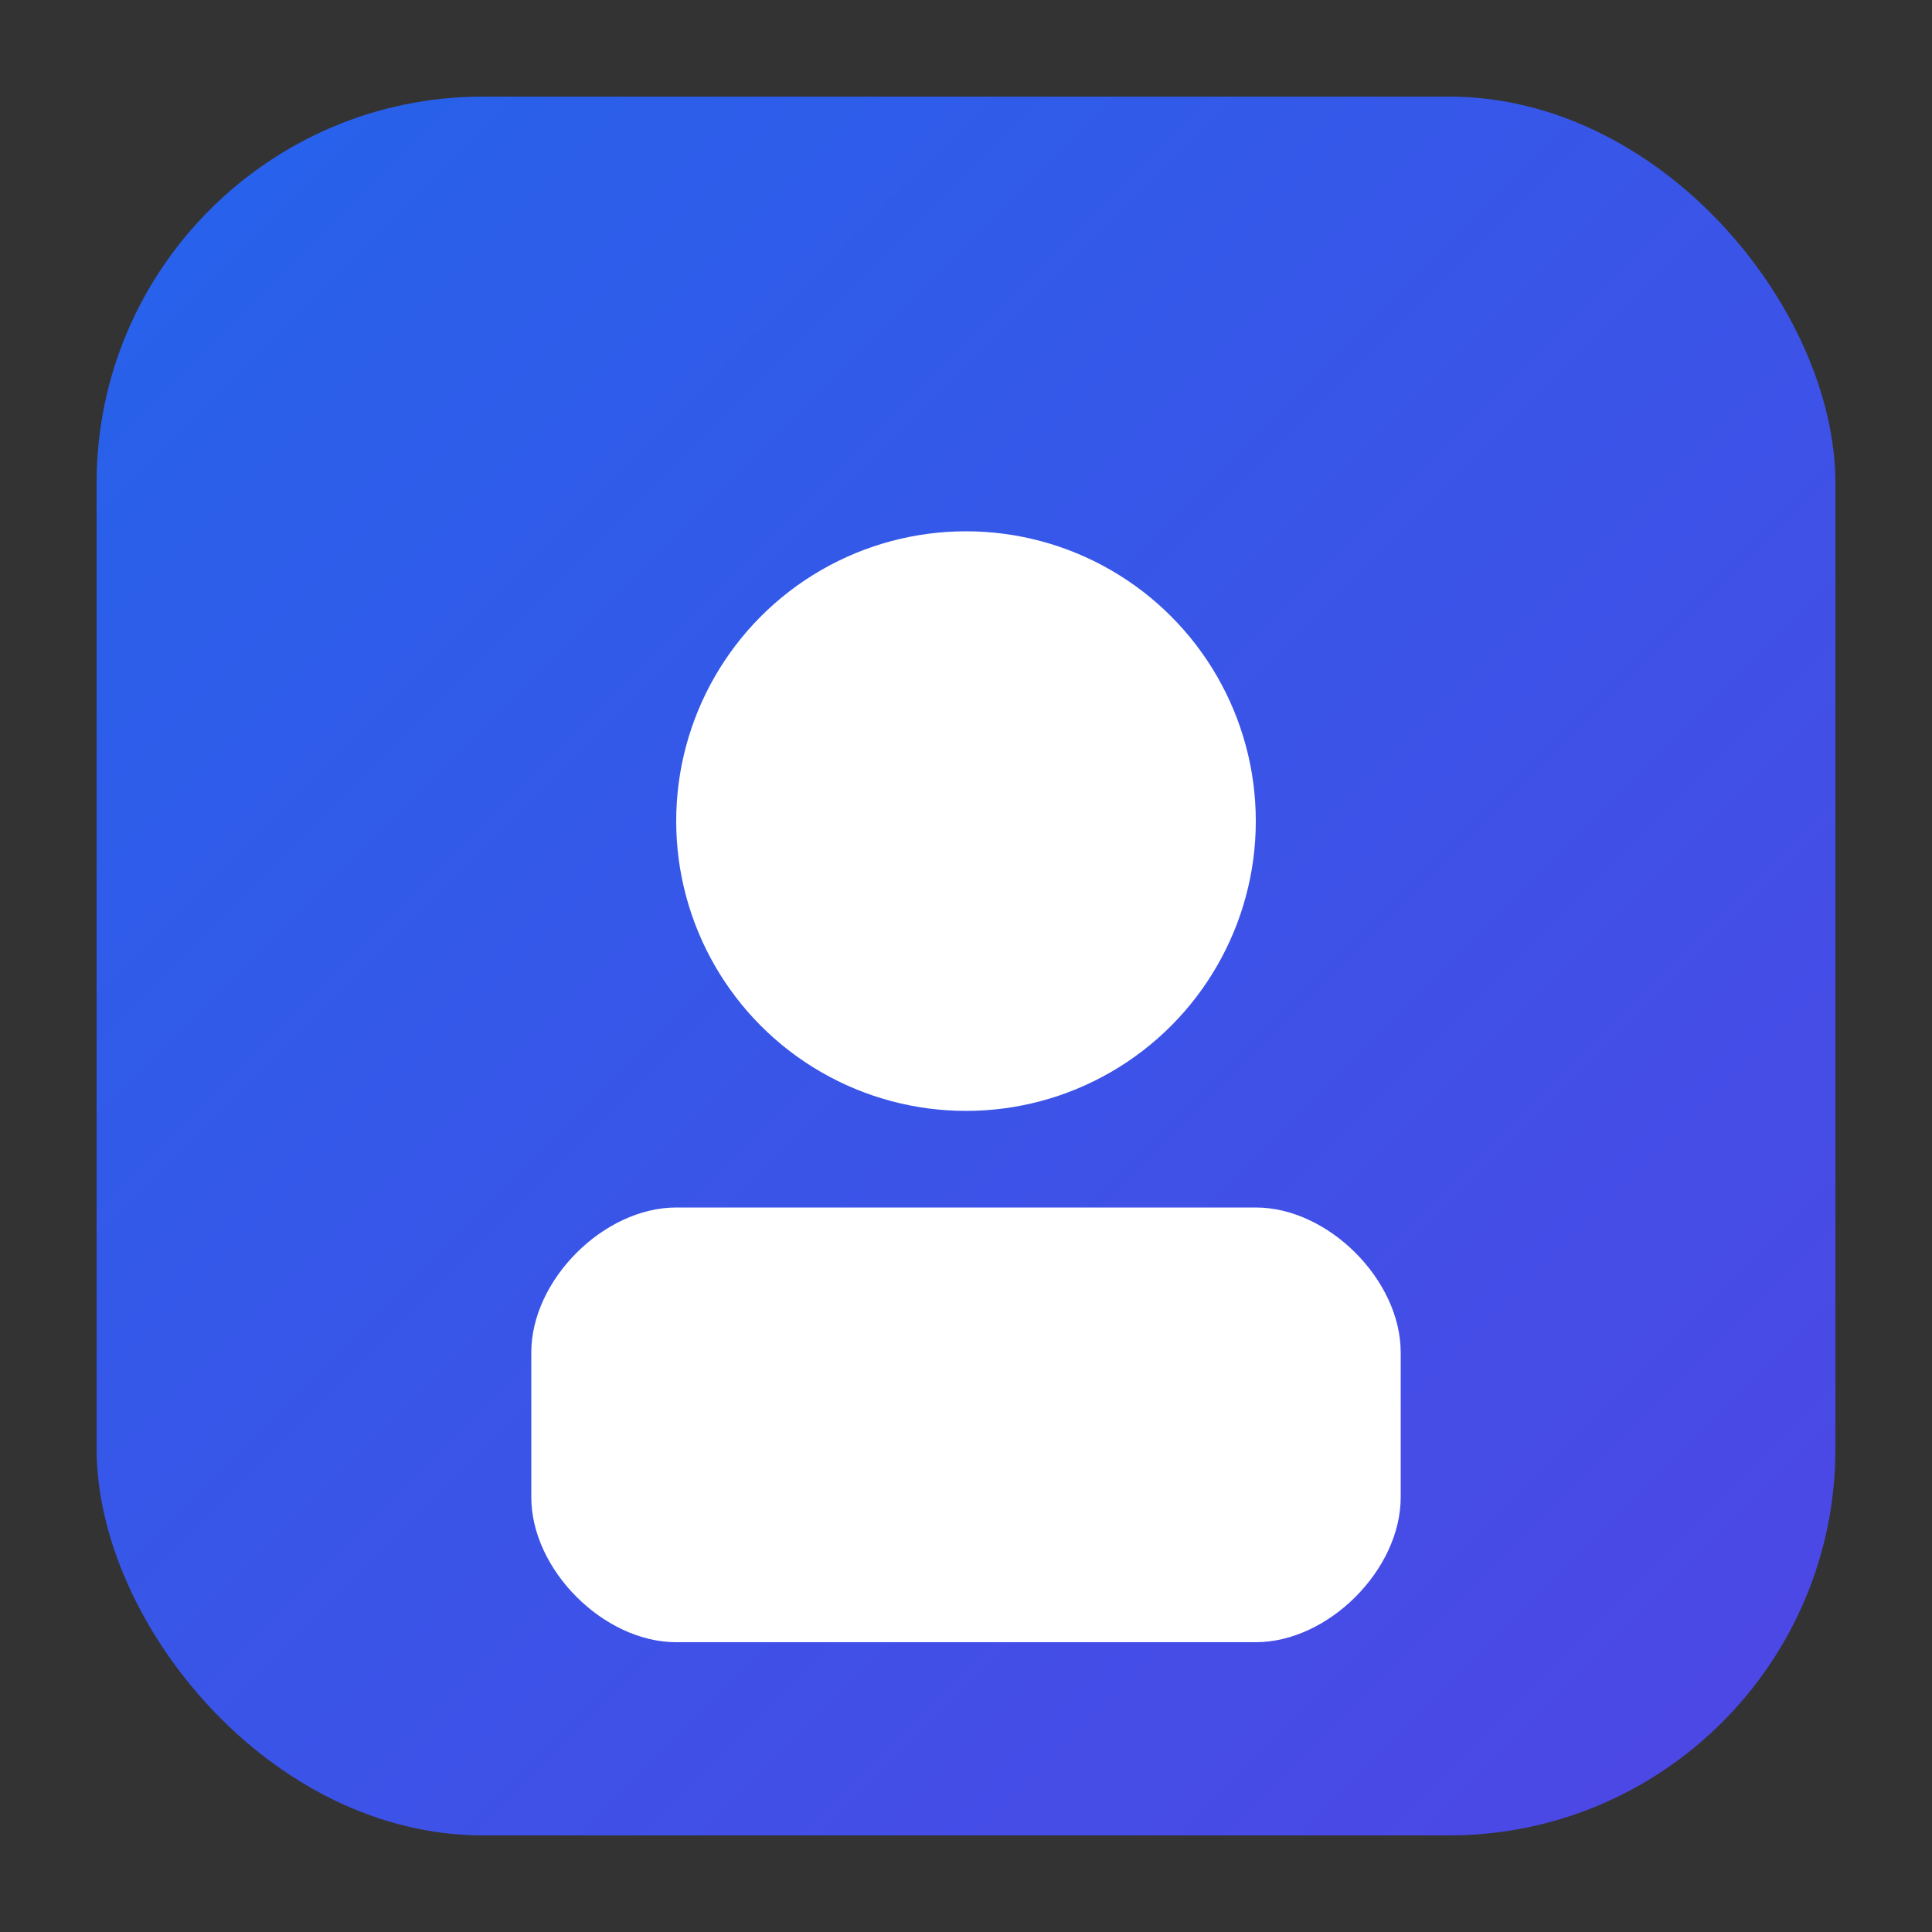 <svg width="40" height="40" viewBox="0 0 40 40" fill="none" xmlns="http://www.w3.org/2000/svg">
  <rect x="0" y="0" width="40" height="40" fill="#333333" stroke="none"/>
  <defs>
    <linearGradient id="headshotGradient" x1="0%" y1="0%" x2="100%" y2="100%">
      <stop offset="0%" style="stop-color:#2563EB;stop-opacity:1" />
      <stop offset="100%" style="stop-color:#4F46E5;stop-opacity:1" />
    </linearGradient>
  </defs>
  
  <!-- Background - Rounded Rectangle -->
  <rect x="2" y="2" width="36" height="36" rx="8" fill="url(#headshotGradient)"/>
  
  <!-- Professional headshot silhouette -->
  <g transform="translate(20, 20)">
    <!-- Head -->
    <circle cx="0" cy="-3" r="6" fill="white"/>
    
    <!-- Shoulders and upper body -->
    <path d="M-9 8C-9 6.5 -7.5 5 -6 5H6C7.5 5 9 6.5 9 8V11C9 12.5 7.5 14 6 14H-6C-7.5 14 -9 12.5 -9 11V8Z" fill="white"/>
    
    <!-- Collar detail -->
    <path d="M-3 8H3V10H-3V8Z" fill="white" opacity="0.3"/>
  </g>
</svg>
